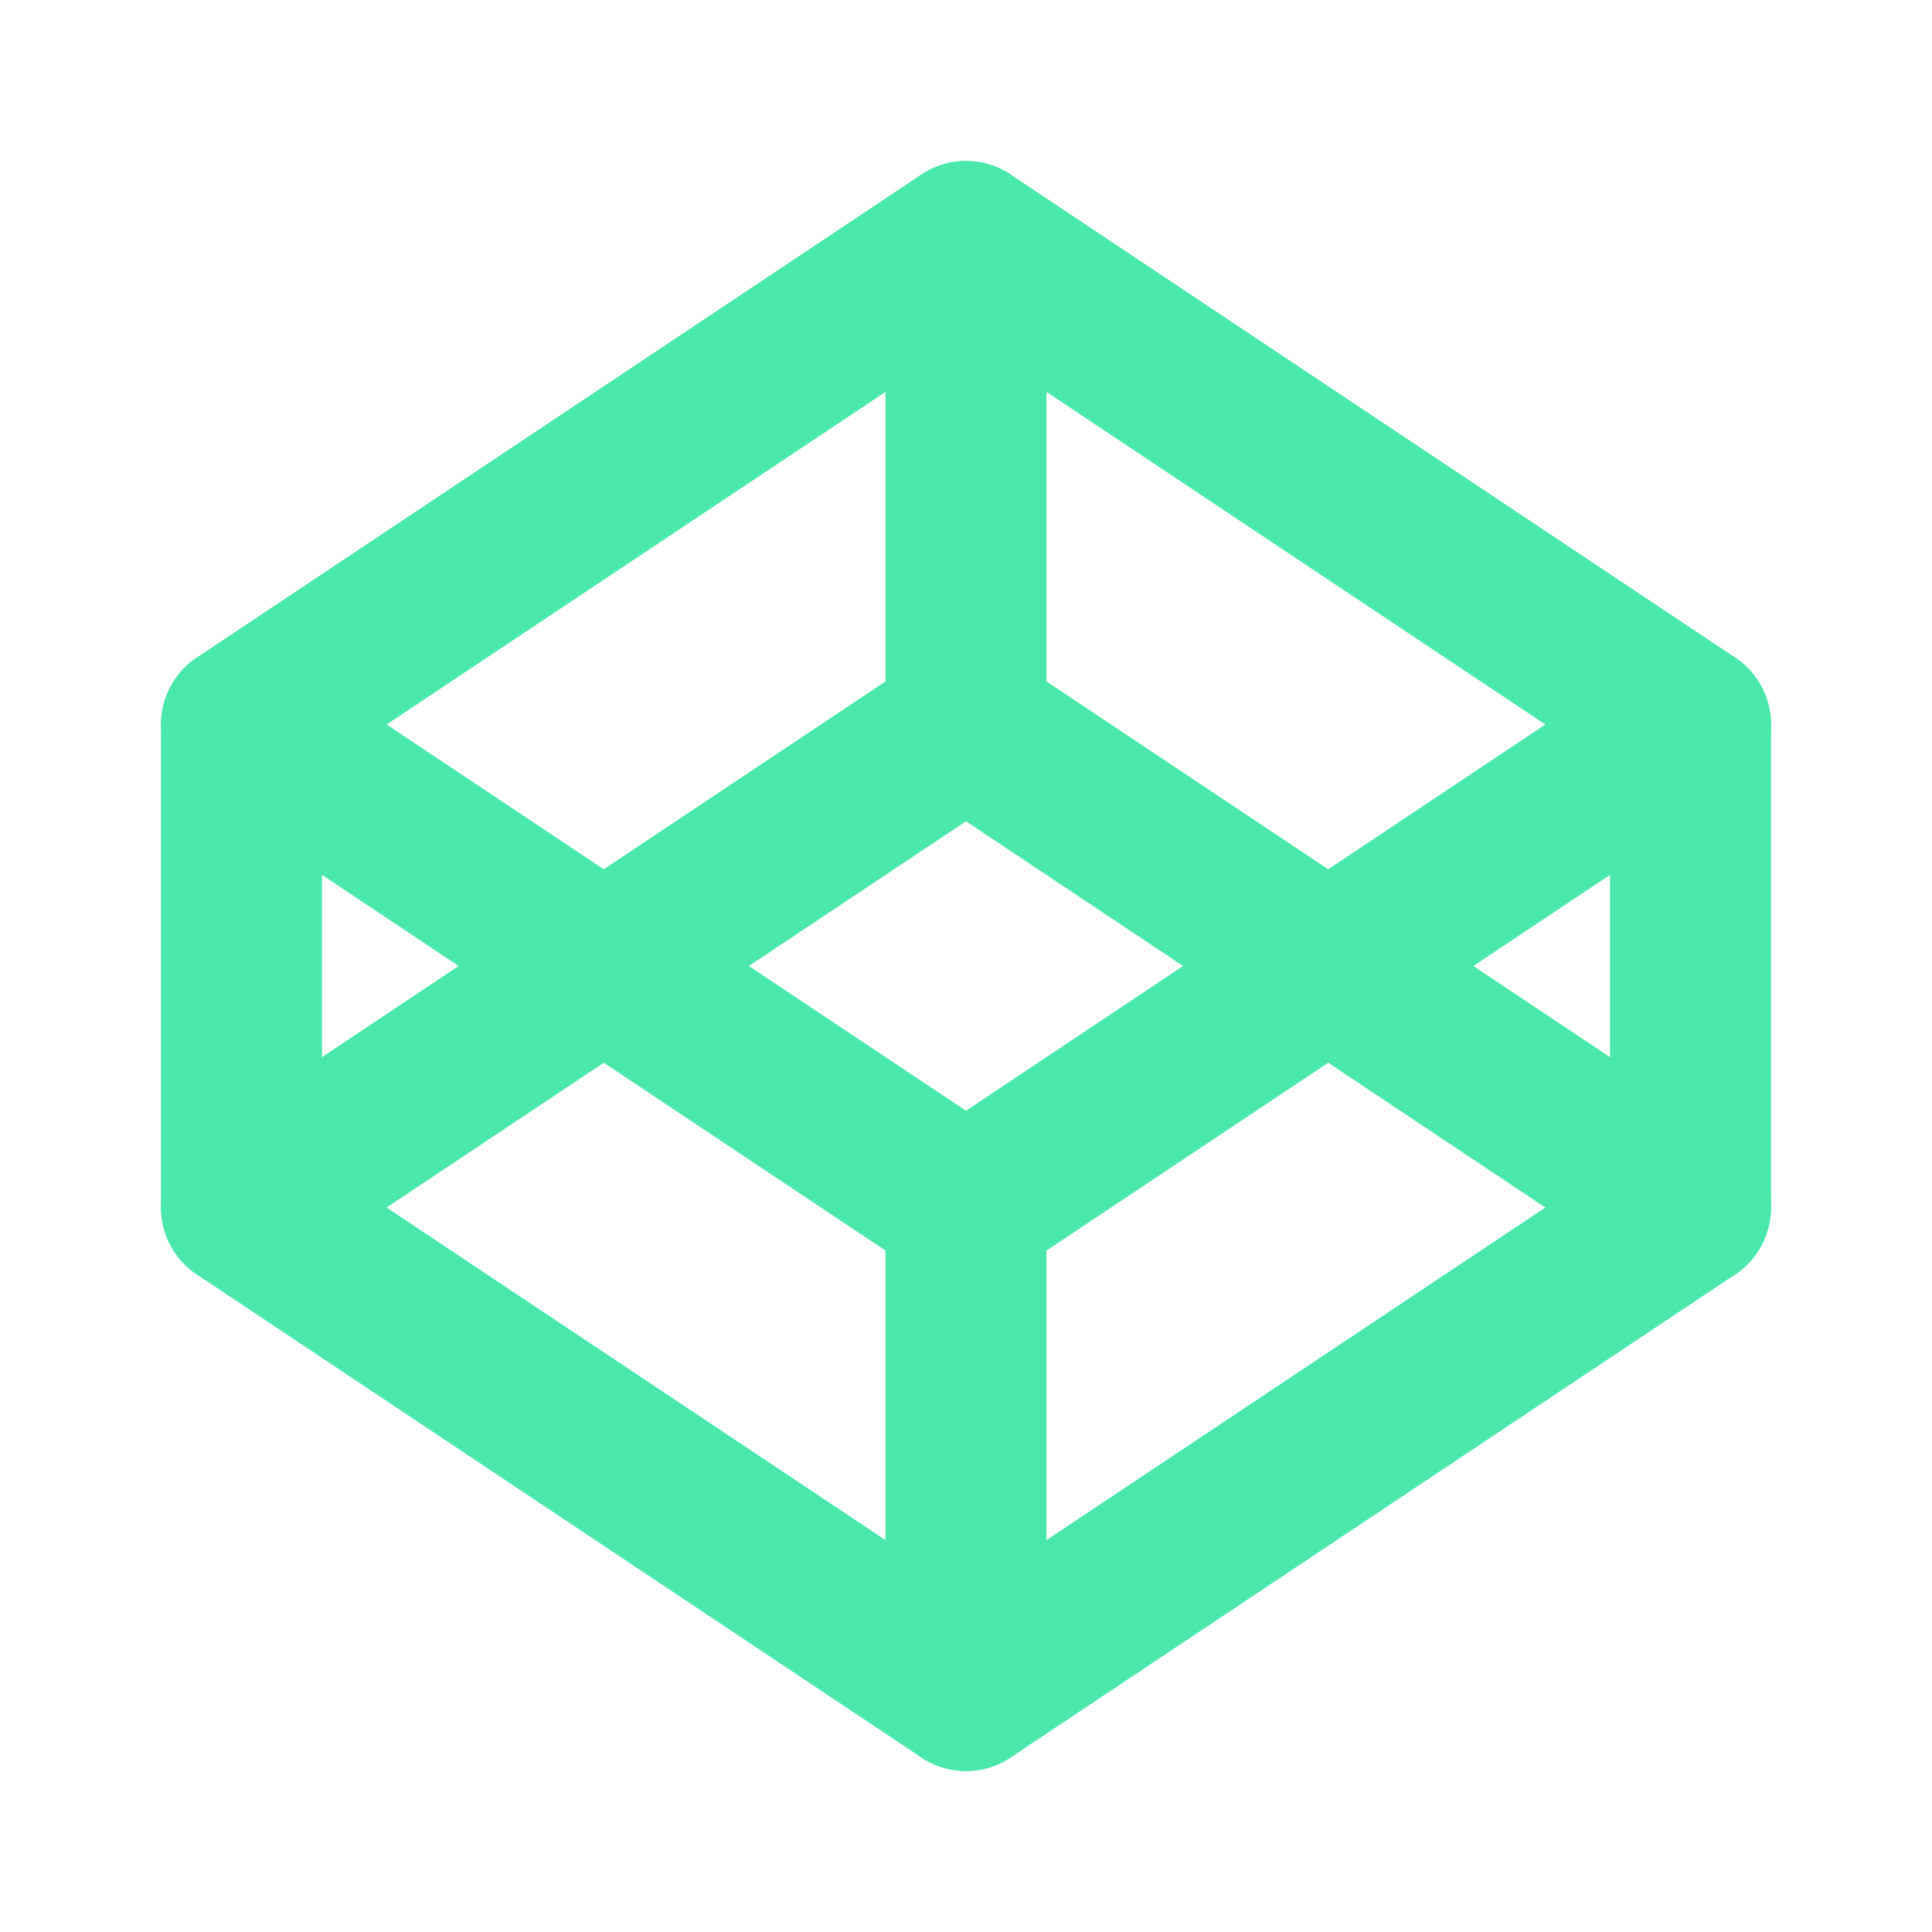 <svg xmlns="http://www.w3.org/2000/svg" width="24" height="24" viewBox="0 0 24 24" fill="none" stroke="#4ae8ab"
    stroke-width="2" stroke-linecap="round" stroke-linejoin="round"
    class="icon icon-tabler icons-tabler-outline icon-tabler-brand-codepen">
    <path stroke="none" d="M0 0h24v24H0z" fill="none" />
    <path d="M3 15l9 6l9 -6l-9 -6l-9 6" />
    <path d="M3 9l9 6l9 -6l-9 -6l-9 6" />
    <path d="M3 9l0 6" />
    <path d="M21 9l0 6" />
    <path d="M12 3l0 6" />
    <path d="M12 15l0 6" />
</svg>